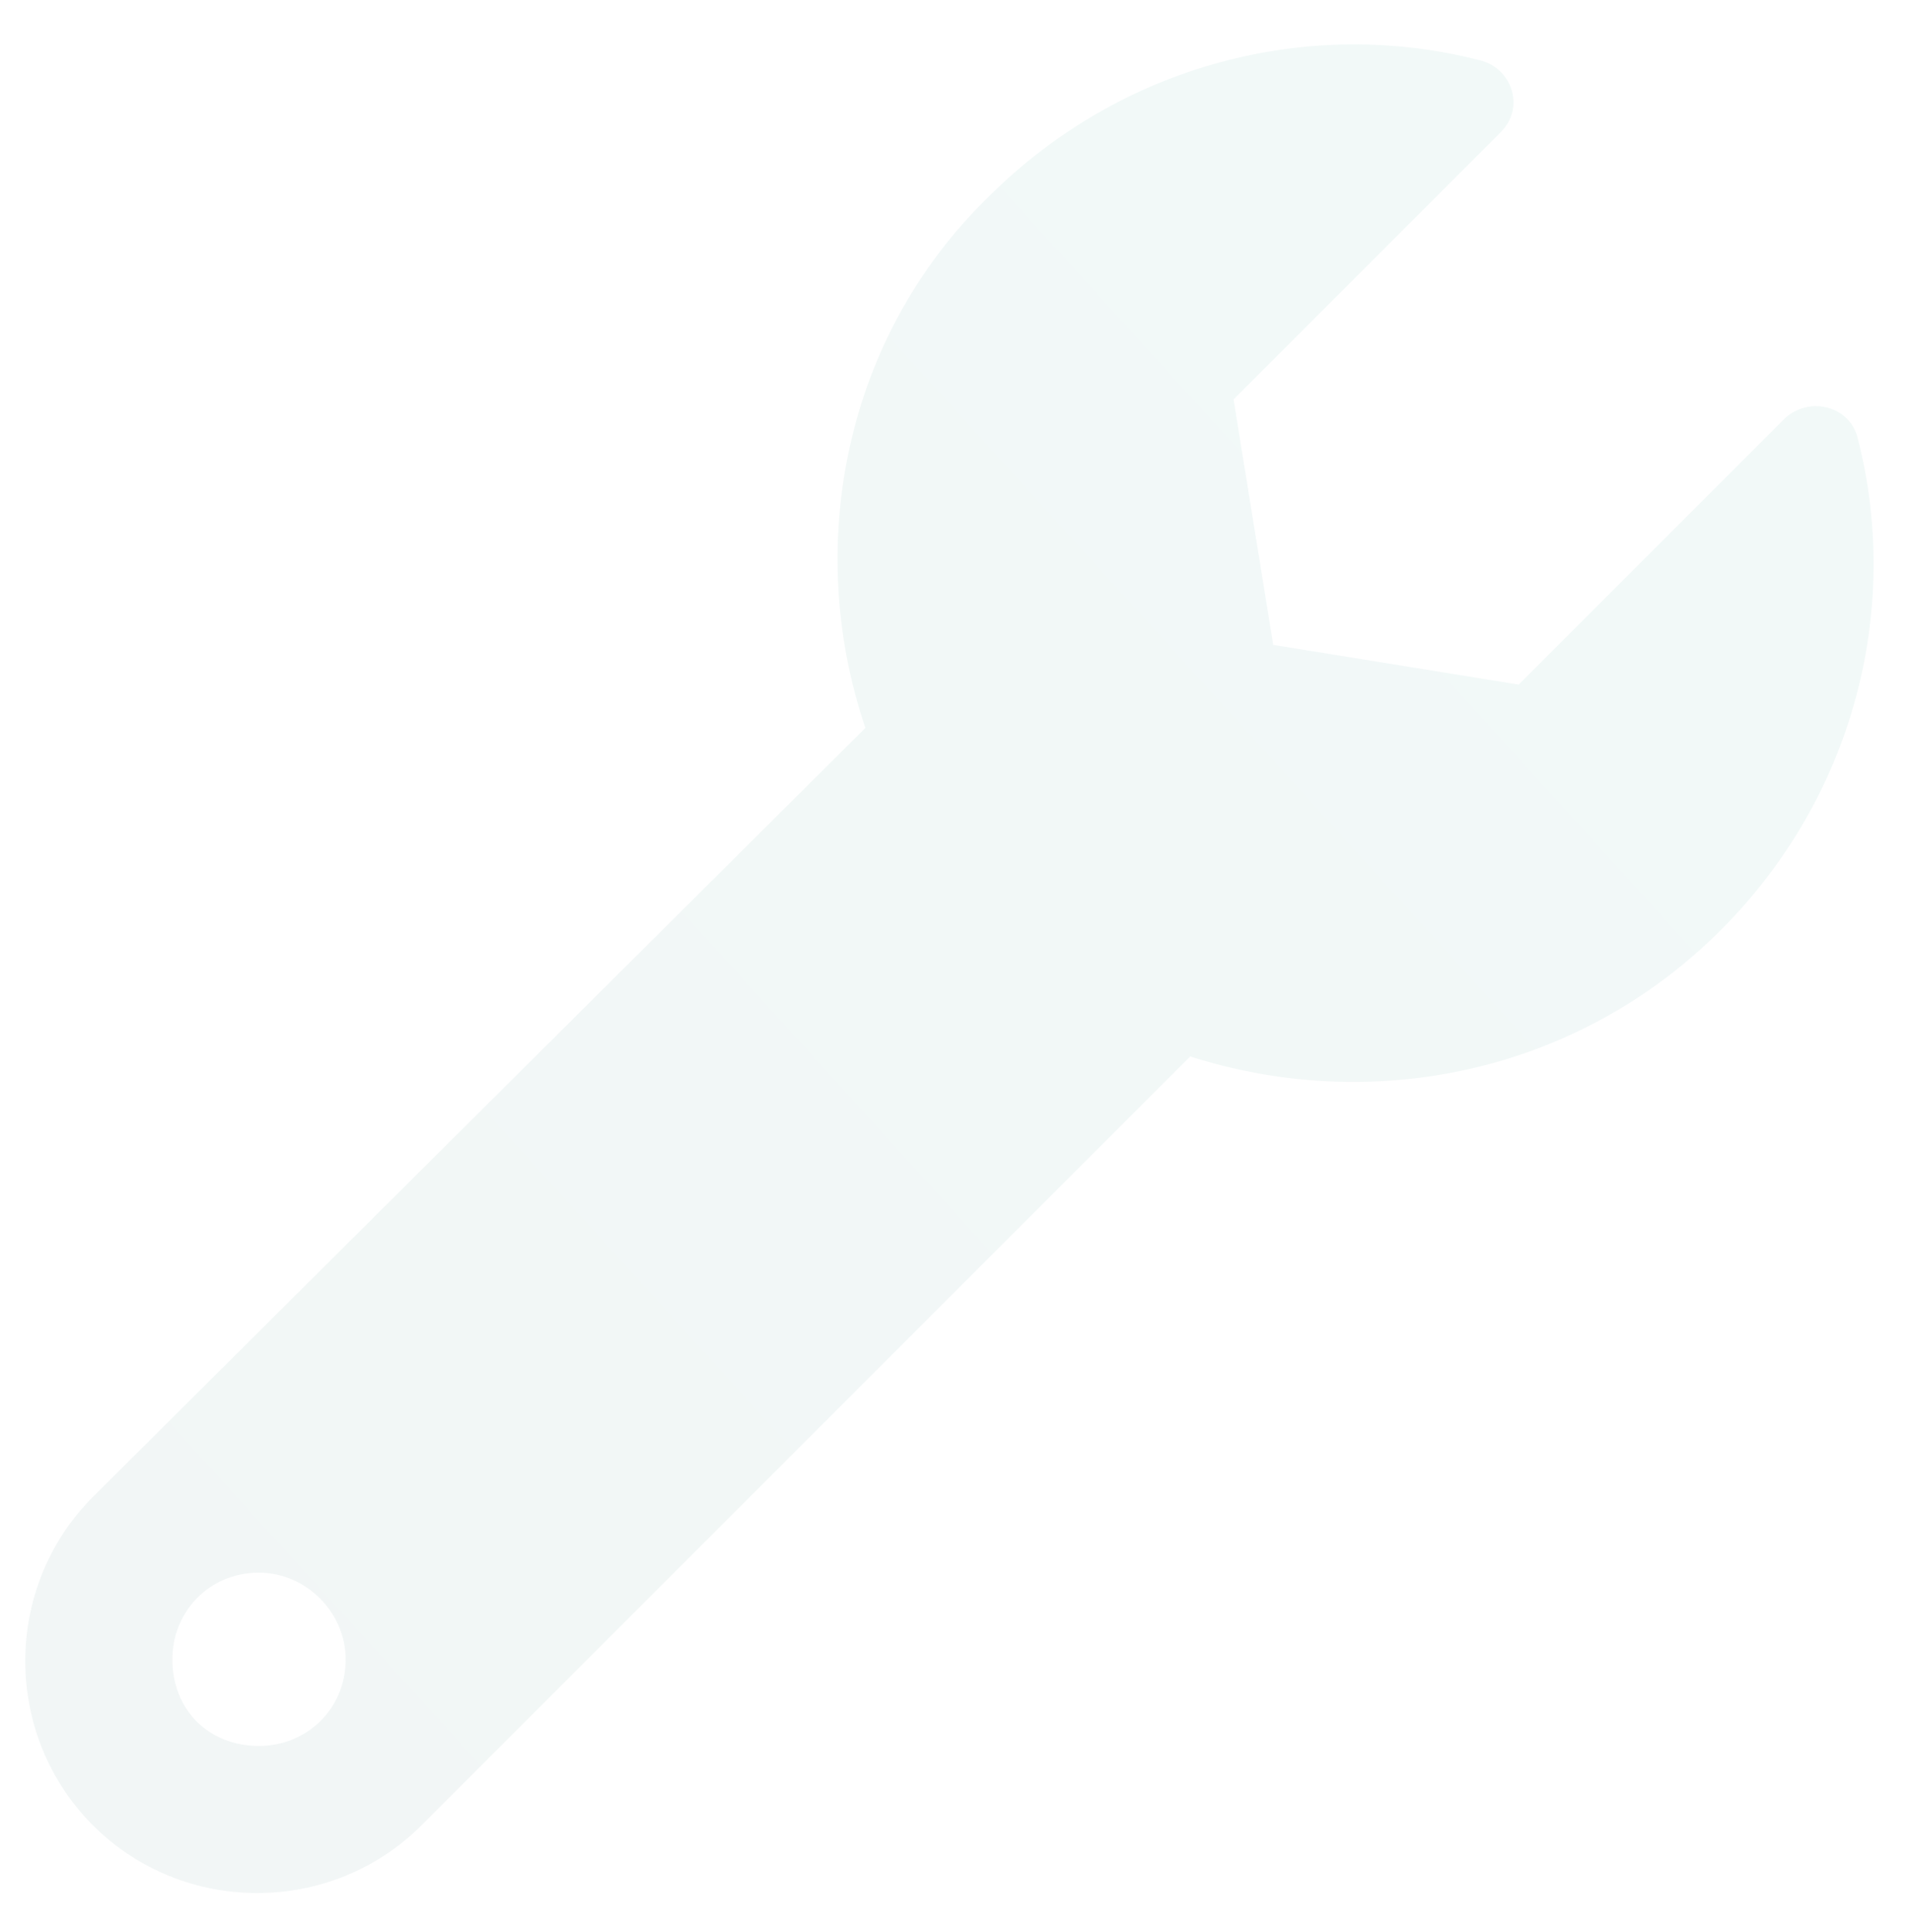 <svg width="91" height="92" viewBox="0 0 91 92" fill="none" xmlns="http://www.w3.org/2000/svg">
<path d="M88.474 20.906C90.537 28.984 88.302 37.922 81.943 44.281C75.068 51.156 65.271 53.047 56.677 50.297L20.068 86.906C15.771 91.203 8.724 91.203 4.427 86.906C0.13 82.609 0.13 75.562 4.427 71.266L41.209 34.656C38.287 26.062 40.177 16.094 47.052 9.391C53.412 3.031 62.349 0.797 70.427 2.859C71.974 3.203 72.662 5.094 71.459 6.297L58.74 19.016L60.63 30.703L72.318 32.594L85.037 19.875C86.24 18.844 88.13 19.359 88.474 20.906ZM12.334 83.125C14.568 83.125 16.459 81.406 16.459 79C16.459 76.766 14.568 74.875 12.334 74.875C9.927 74.875 8.209 76.766 8.209 79C8.209 81.406 9.927 83.125 12.334 83.125Z" fill="url(#paint0_linear_2913_20)" fill-opacity="0.05"/>
<defs>
<linearGradient id="paint0_linear_2913_20" x1="110.667" y1="-19" x2="-19.334" y2="99" gradientUnits="userSpaceOnUse">
<stop stop-color="#00A894"/>
<stop offset="1" stop-color="#00423A"/>
</linearGradient>
</defs>
</svg>
